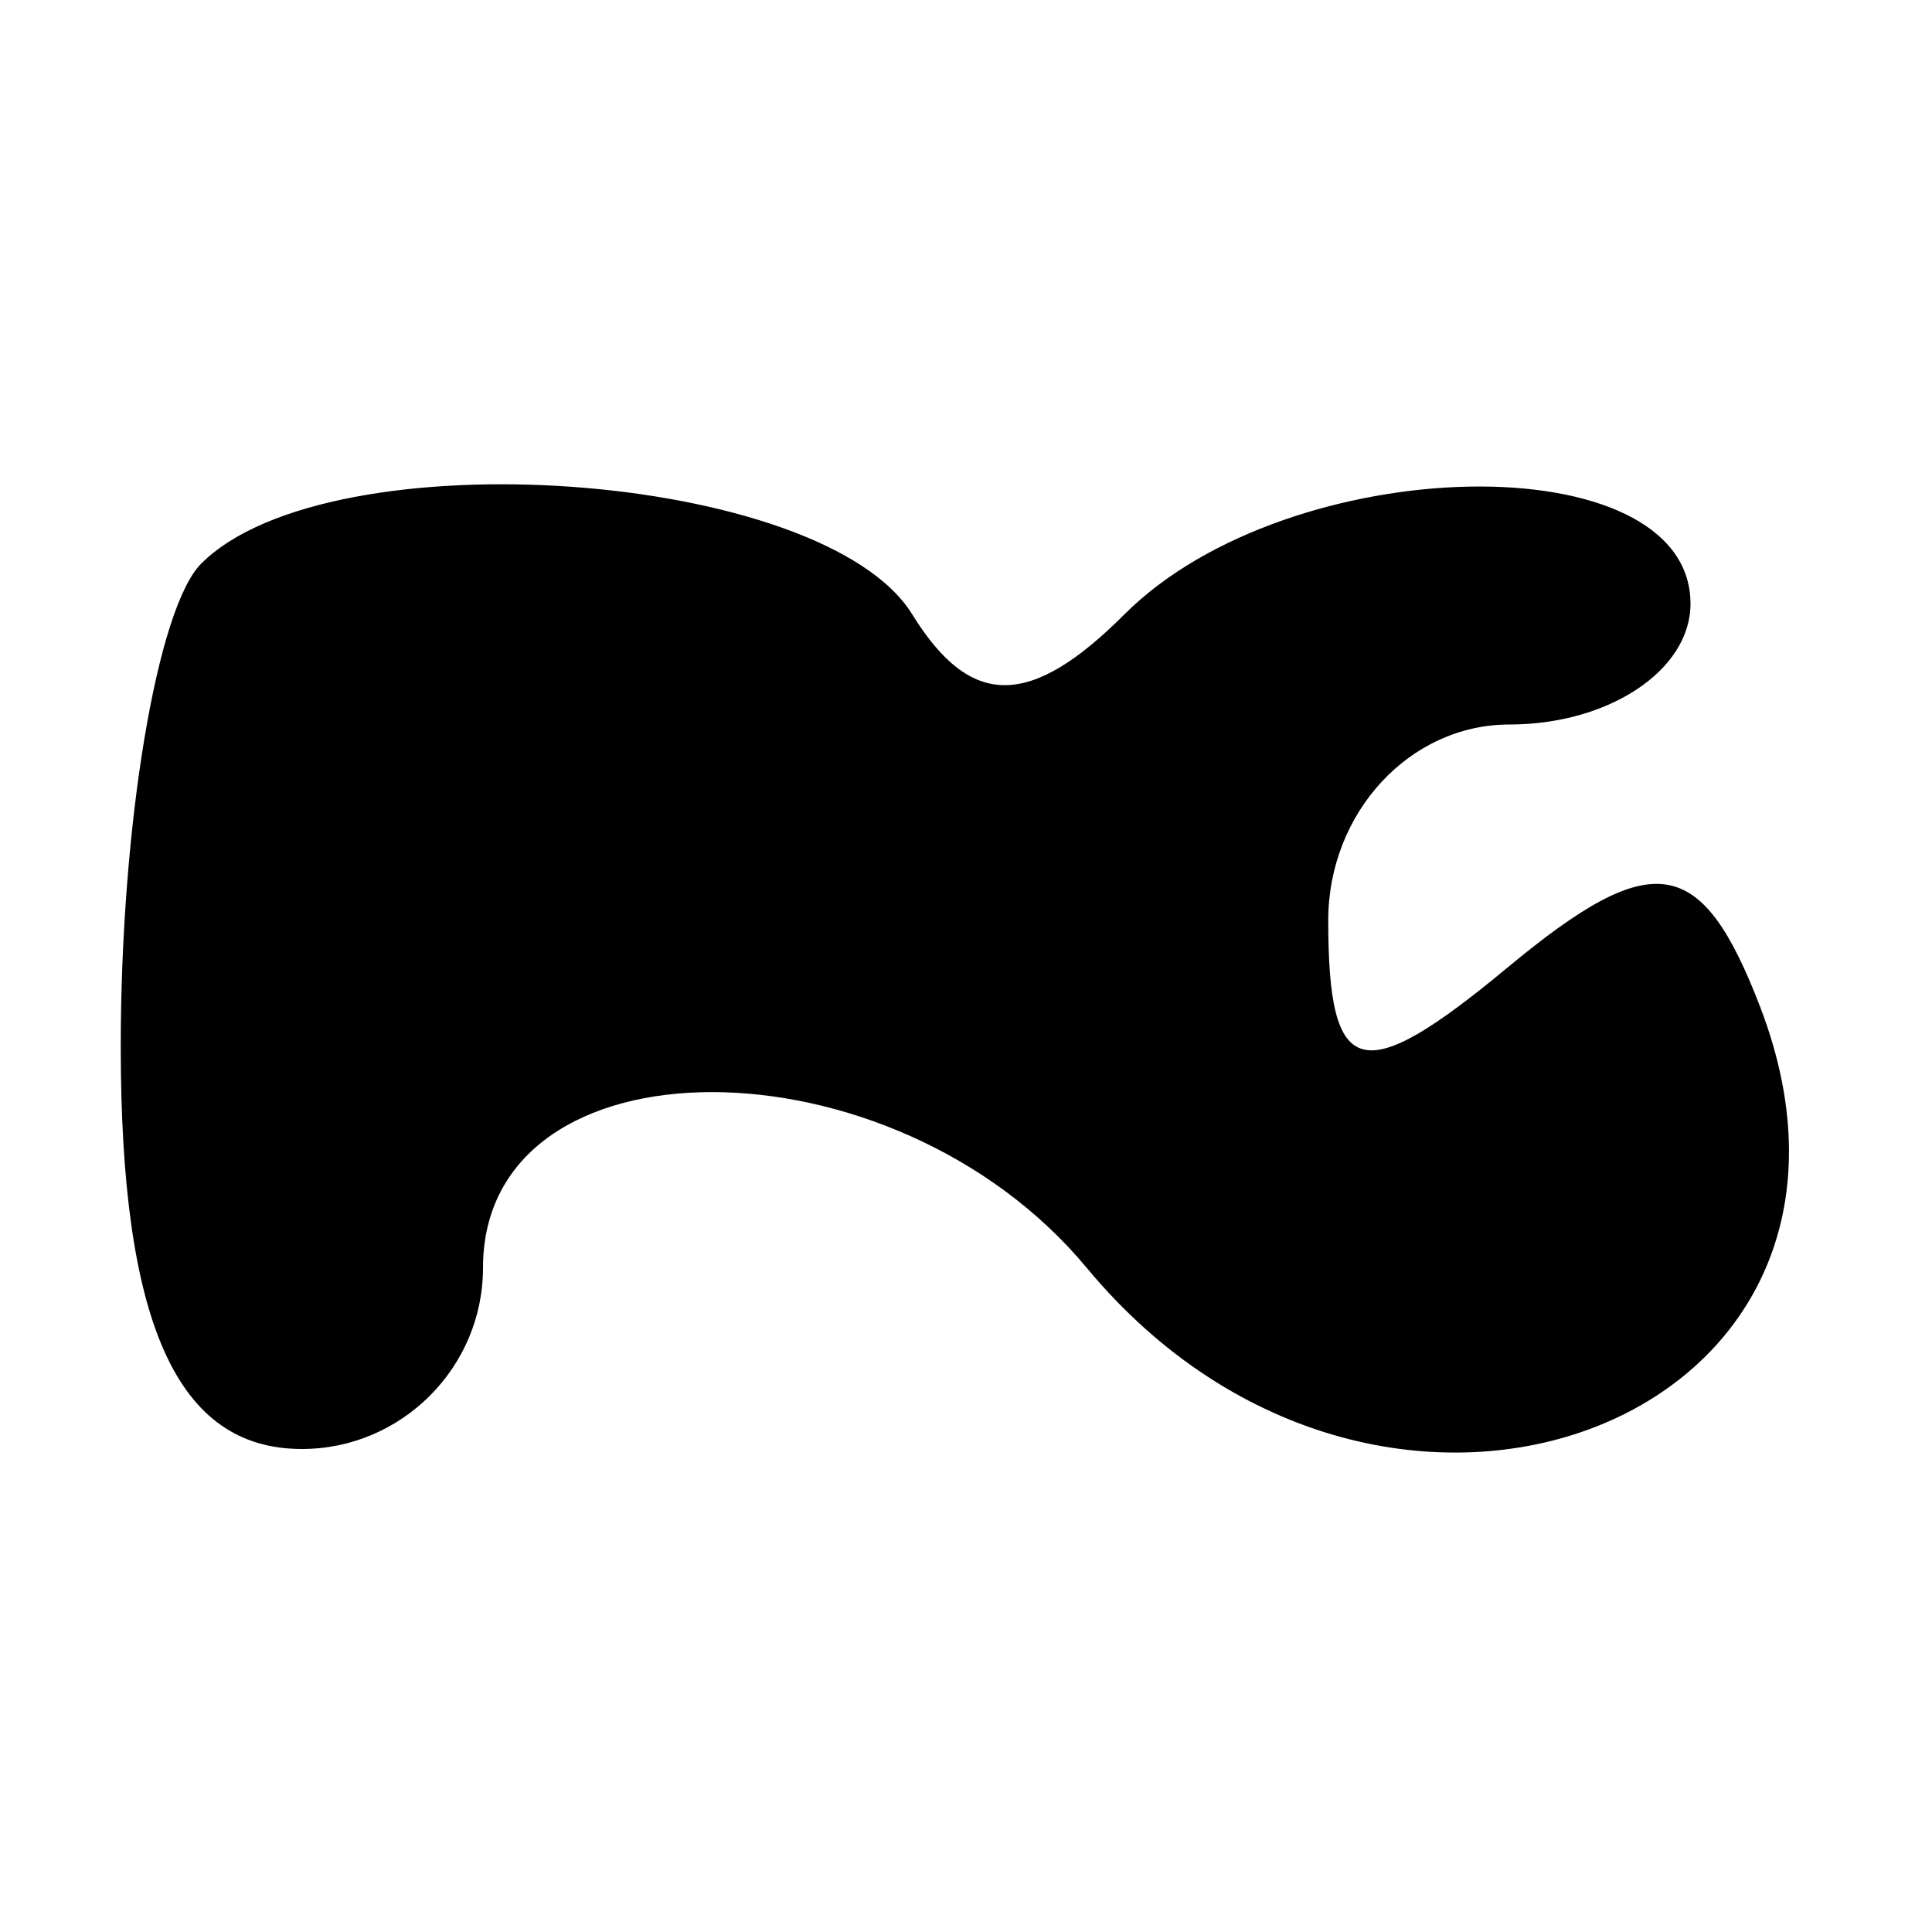 <svg xmlns="http://www.w3.org/2000/svg" width="16" height="16" viewBox="0 0 16 16" version="1.1">
	<path d="M 1.667 4.667 C 1.300 5.033, 1 6.833, 1 8.667 C 1 10.963, 1.467 12, 2.500 12 C 3.325 12, 4 11.325, 4 10.500 C 4 8.559, 7.389 8.559, 9 10.500 C 11.469 13.475, 15.890 11.763, 14.577 8.339 C 14.091 7.075, 13.691 7.012, 12.488 8.010 C 11.275 9.017, 11 8.946, 11 7.622 C 11 6.730, 11.675 6, 12.500 6 C 13.325 6, 14 5.550, 14 5 C 14 3.661, 10.677 3.723, 9.313 5.087 C 8.530 5.870, 8.038 5.870, 7.554 5.087 C 6.817 3.895, 2.730 3.604, 1.667 4.667" stroke="none" fill="black" fill-rule="evenodd"/>
</svg>